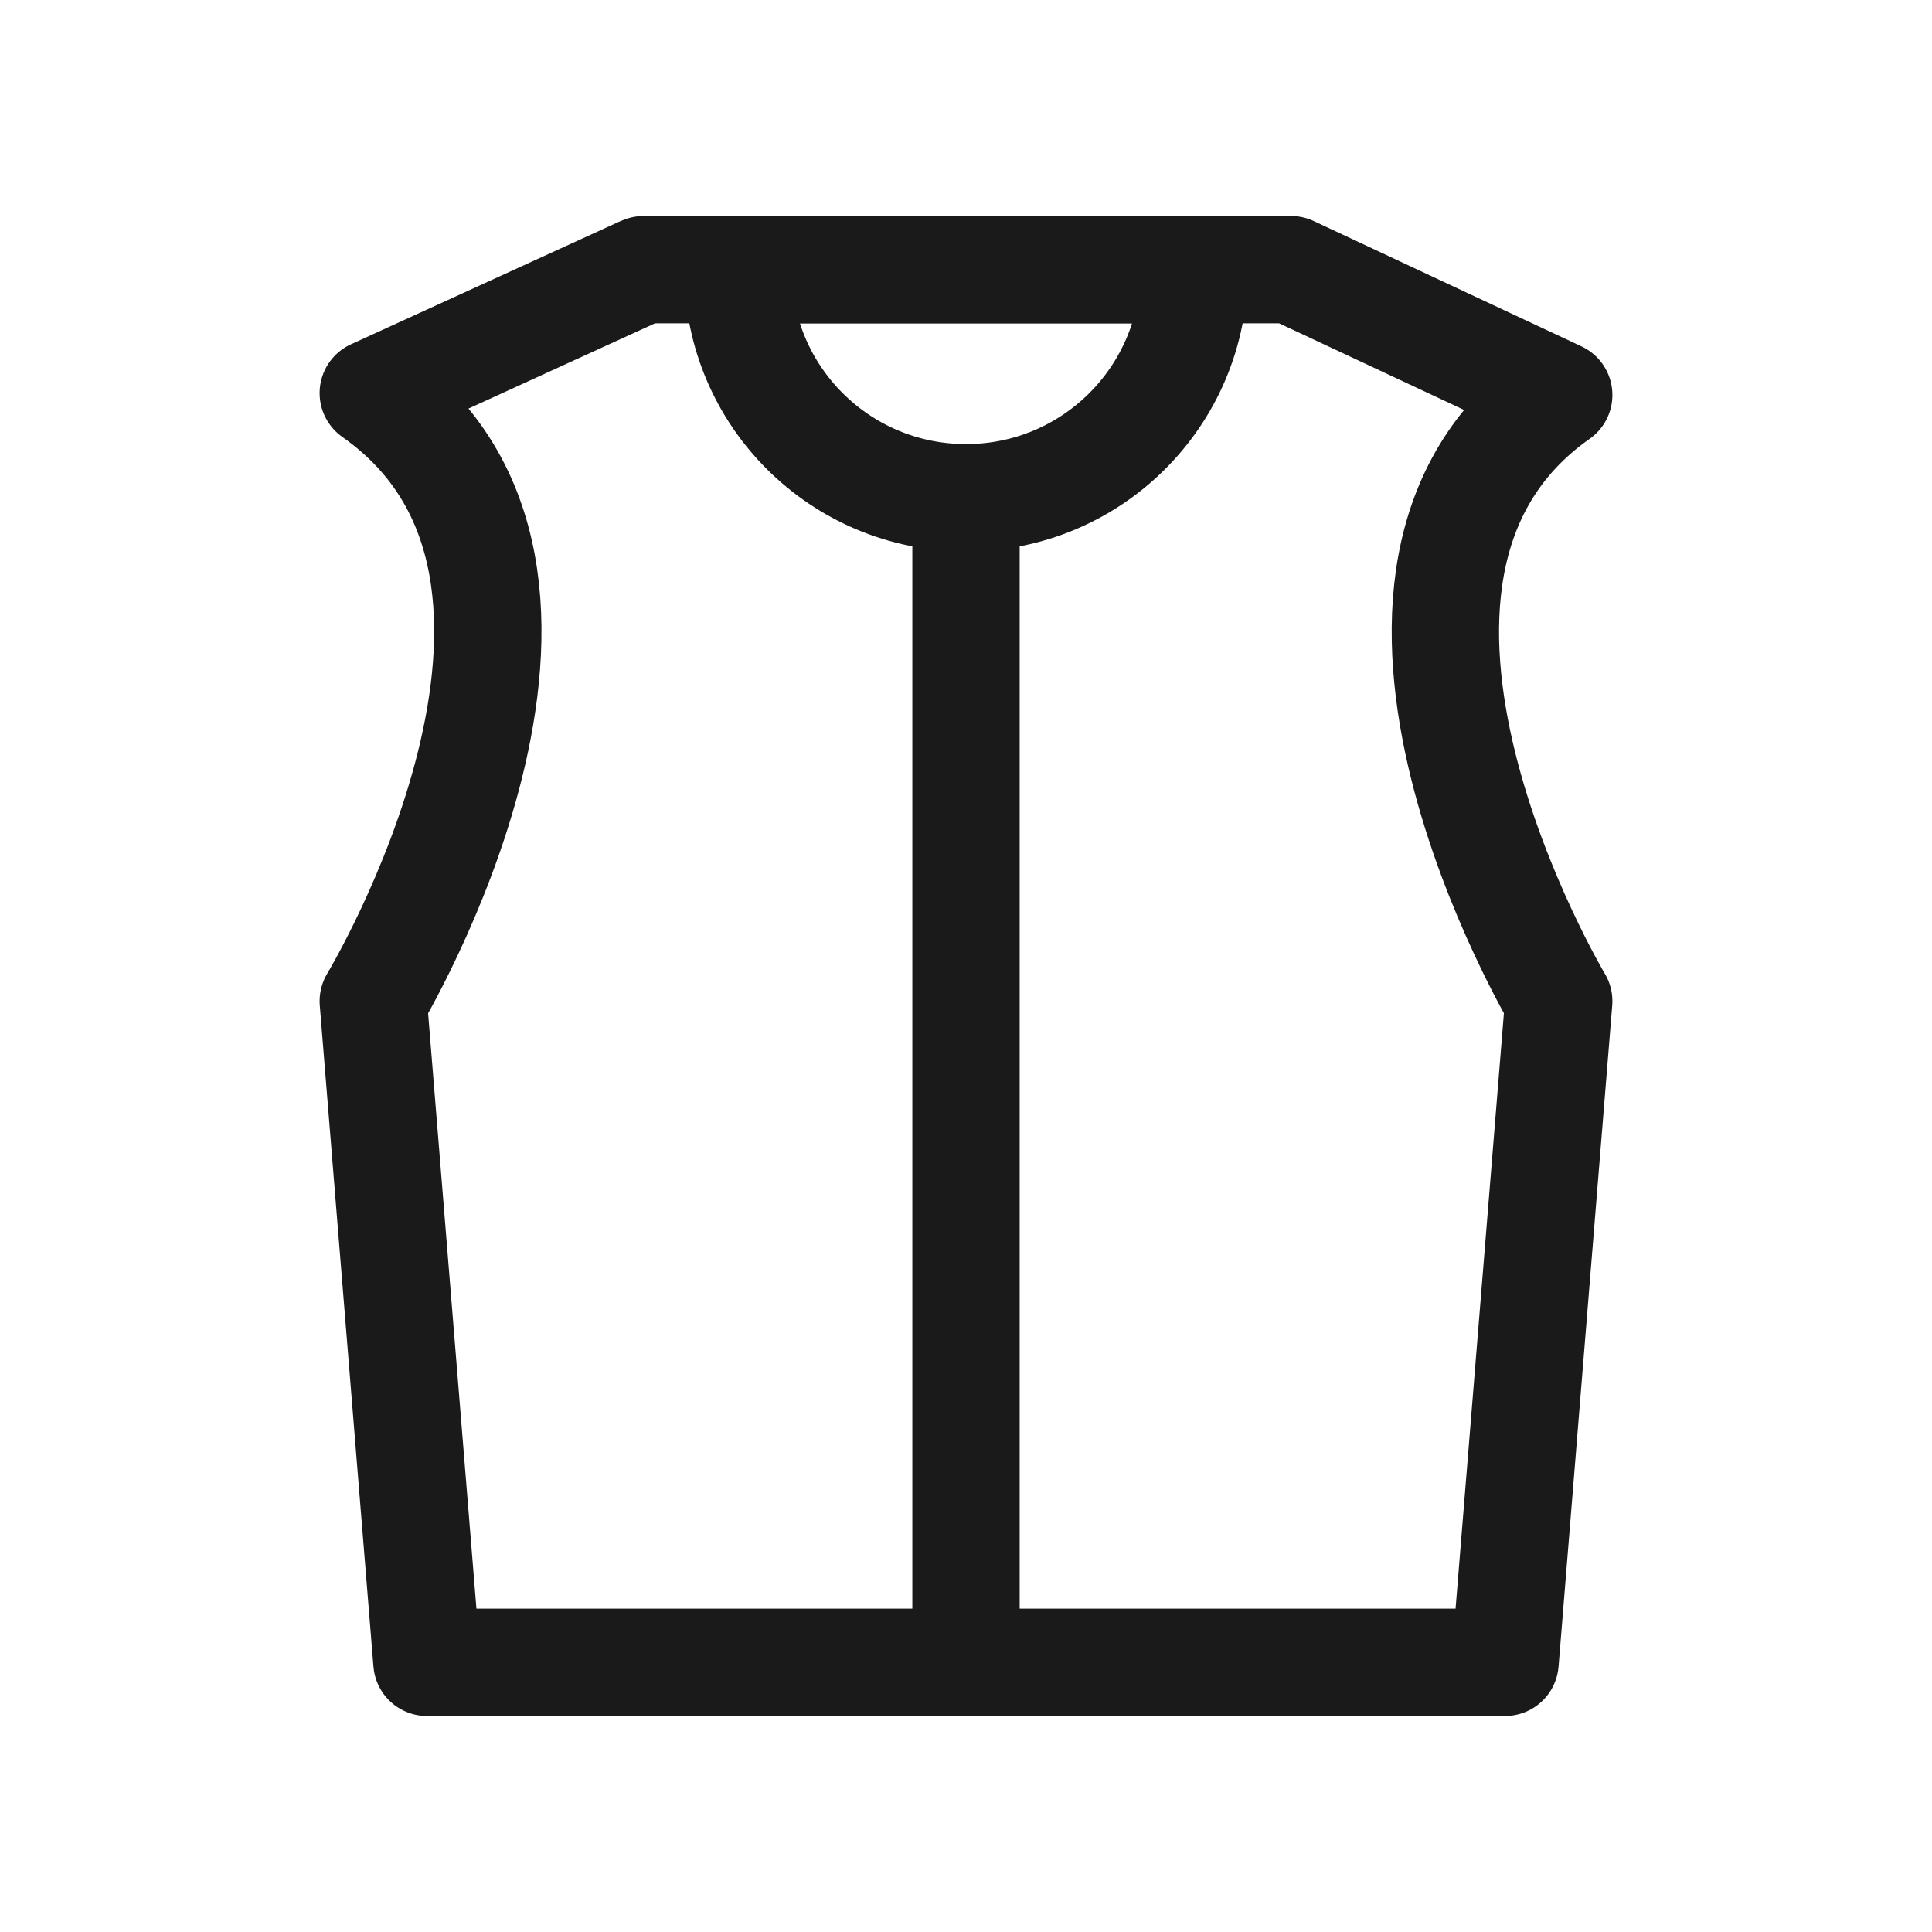 <?xml version="1.0" encoding="UTF-8"?>
<svg id="Veste" xmlns="http://www.w3.org/2000/svg" viewBox="0 0 72 72">
  <defs>
    <style>
      .cls-1 {
        fill: none;
        stroke: #1a1a1a;
        stroke-linecap: round;
        stroke-linejoin: round;
        stroke-width: 4px;
      }
    </style>
  </defs>
  <path class="cls-1" d="M58.089,37.31l-2,24.64H15.911l-2-24.64s9.605-15.91,0-22.66l9.976-4.56.1-.04h24.126l9.976,4.67c-9.505,6.68,0,22.59,0,22.59Z"/>
  <path class="cls-1" d="M44.5,10.05c0,4.7-3.8,8.5-8.5,8.5-4.69,0-8.48-3.78-8.5-8.46l.07-.04h16.93Z"/>
  <line class="cls-1" x1="36" y1="61.95" x2="36" y2="18.55"/>
</svg>